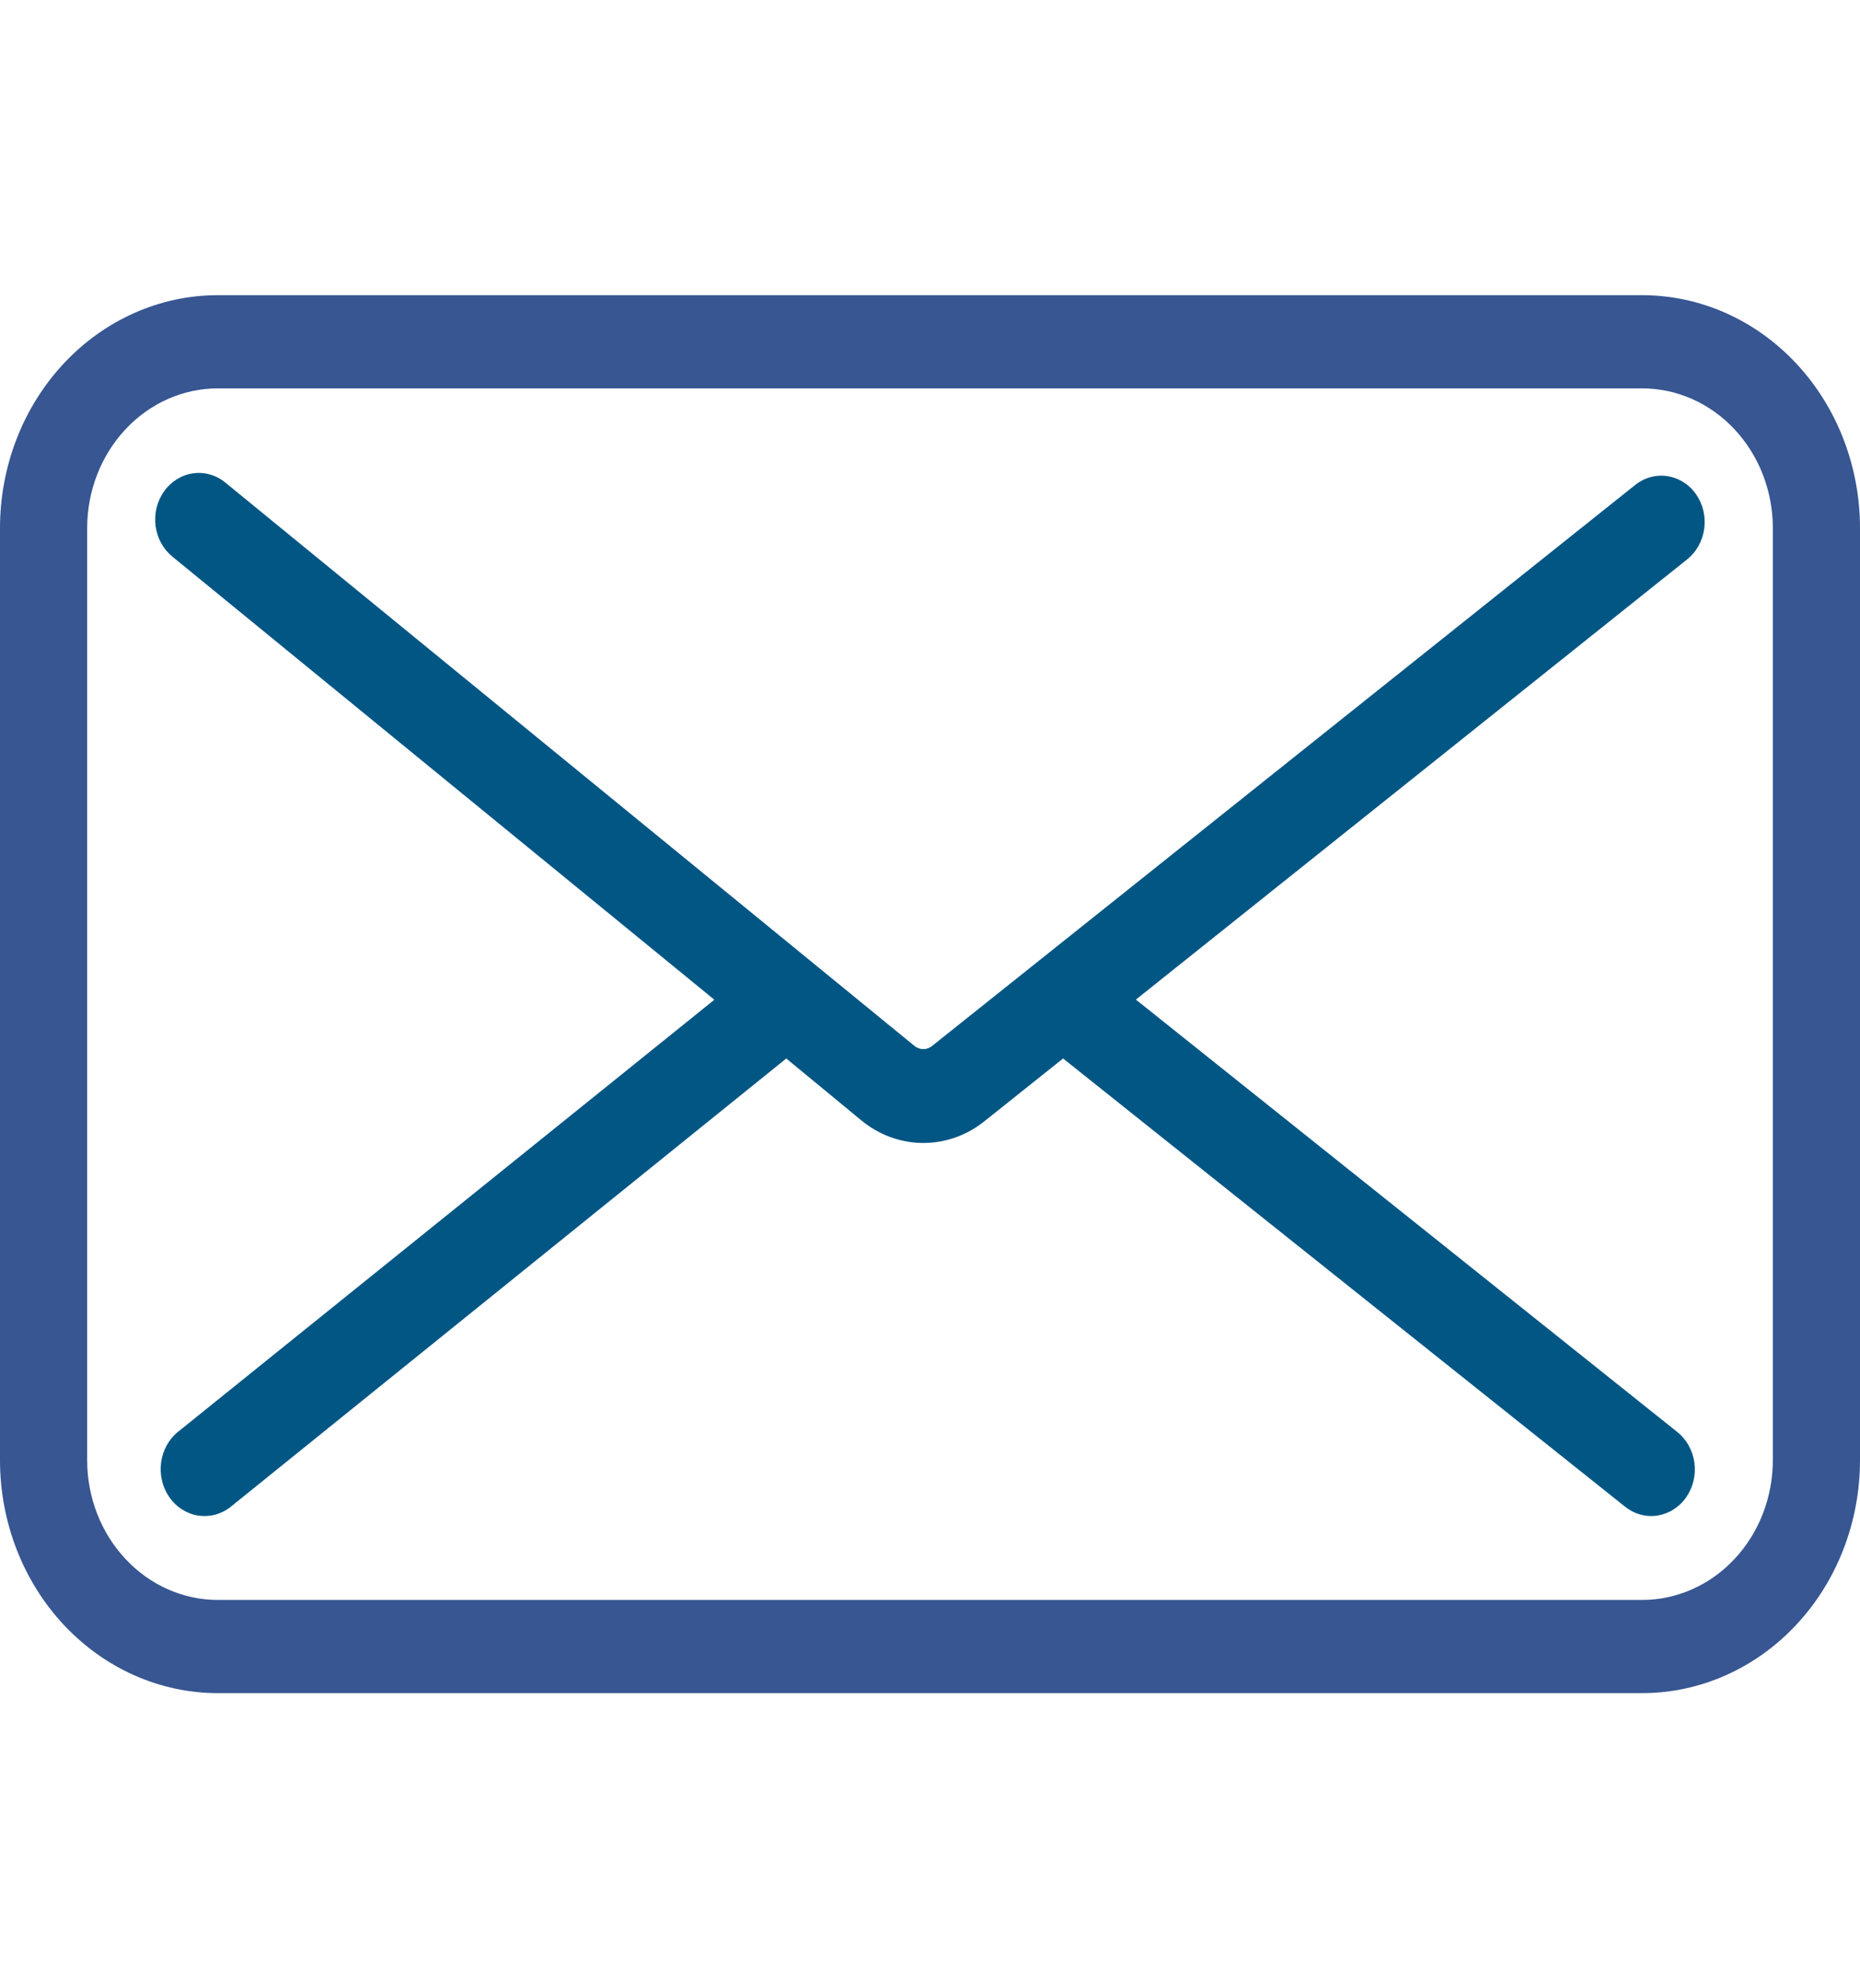 <?xml version="1.0" encoding="UTF-8"?> <svg xmlns="http://www.w3.org/2000/svg" width="29" height="31" viewBox="0 0 29 31" fill="none"> <g clip-path="url(#clip0_102_531)"> <path d="M26.446 7.709C26.393 7.632 26.326 7.568 26.249 7.519C26.173 7.47 26.088 7.438 25.999 7.424C25.911 7.41 25.821 7.415 25.734 7.439C25.648 7.462 25.566 7.504 25.495 7.561L14.531 16.309C14.492 16.34 14.445 16.357 14.396 16.357C14.347 16.357 14.299 16.34 14.26 16.309L3.511 7.522C3.441 7.464 3.36 7.422 3.273 7.398C3.187 7.373 3.097 7.367 3.009 7.38C2.92 7.393 2.835 7.424 2.758 7.472C2.681 7.52 2.613 7.583 2.559 7.659C2.505 7.735 2.465 7.822 2.442 7.914C2.419 8.006 2.414 8.102 2.425 8.197C2.437 8.291 2.467 8.382 2.511 8.465C2.556 8.547 2.616 8.62 2.687 8.678L11.138 15.587L2.78 22.32C2.708 22.377 2.647 22.449 2.601 22.532C2.555 22.614 2.525 22.706 2.512 22.801C2.499 22.896 2.504 22.993 2.526 23.086C2.548 23.179 2.587 23.266 2.64 23.343C2.694 23.42 2.761 23.485 2.839 23.534C2.916 23.583 3.001 23.616 3.09 23.63C3.179 23.643 3.27 23.638 3.357 23.615C3.444 23.591 3.526 23.55 3.598 23.492L12.259 16.503L13.433 17.471C13.706 17.695 14.041 17.818 14.385 17.82C14.73 17.823 15.066 17.706 15.343 17.486L16.575 16.503L25.338 23.492C25.41 23.549 25.491 23.591 25.578 23.614C25.665 23.638 25.755 23.643 25.843 23.629C25.931 23.615 26.016 23.583 26.093 23.534C26.17 23.485 26.237 23.421 26.29 23.344C26.343 23.268 26.382 23.181 26.404 23.088C26.426 22.996 26.431 22.9 26.418 22.805C26.405 22.711 26.375 22.62 26.329 22.538C26.284 22.456 26.223 22.384 26.152 22.327L17.71 15.585L26.308 8.719C26.451 8.604 26.545 8.433 26.571 8.244C26.597 8.055 26.552 7.863 26.446 7.709V7.709Z" fill="#025684"></path> <path d="M25.602 4.602H3.398C2.497 4.602 1.633 4.984 0.995 5.666C0.358 6.347 0 7.271 0 8.234L0 22.766C0 23.729 0.358 24.653 0.995 25.334C1.633 26.016 2.497 26.398 3.398 26.398H25.602C26.503 26.398 27.367 26.016 28.005 25.334C28.642 24.653 29 23.729 29 22.766V8.234C29 7.271 28.642 6.347 28.005 5.666C27.367 4.984 26.503 4.602 25.602 4.602ZM27.641 22.766C27.641 23.344 27.426 23.898 27.043 24.307C26.661 24.716 26.142 24.945 25.602 24.945H3.398C2.858 24.945 2.339 24.716 1.957 24.307C1.574 23.898 1.359 23.344 1.359 22.766V8.234C1.359 7.656 1.574 7.102 1.957 6.693C2.339 6.284 2.858 6.055 3.398 6.055H25.602C26.142 6.055 26.661 6.284 27.043 6.693C27.426 7.102 27.641 7.656 27.641 8.234V22.766Z" fill="#375692"></path> </g> <defs> <clipPath id="clip0_102_531"> <rect width="29" height="31" fill="white"></rect> </clipPath> </defs> </svg> 